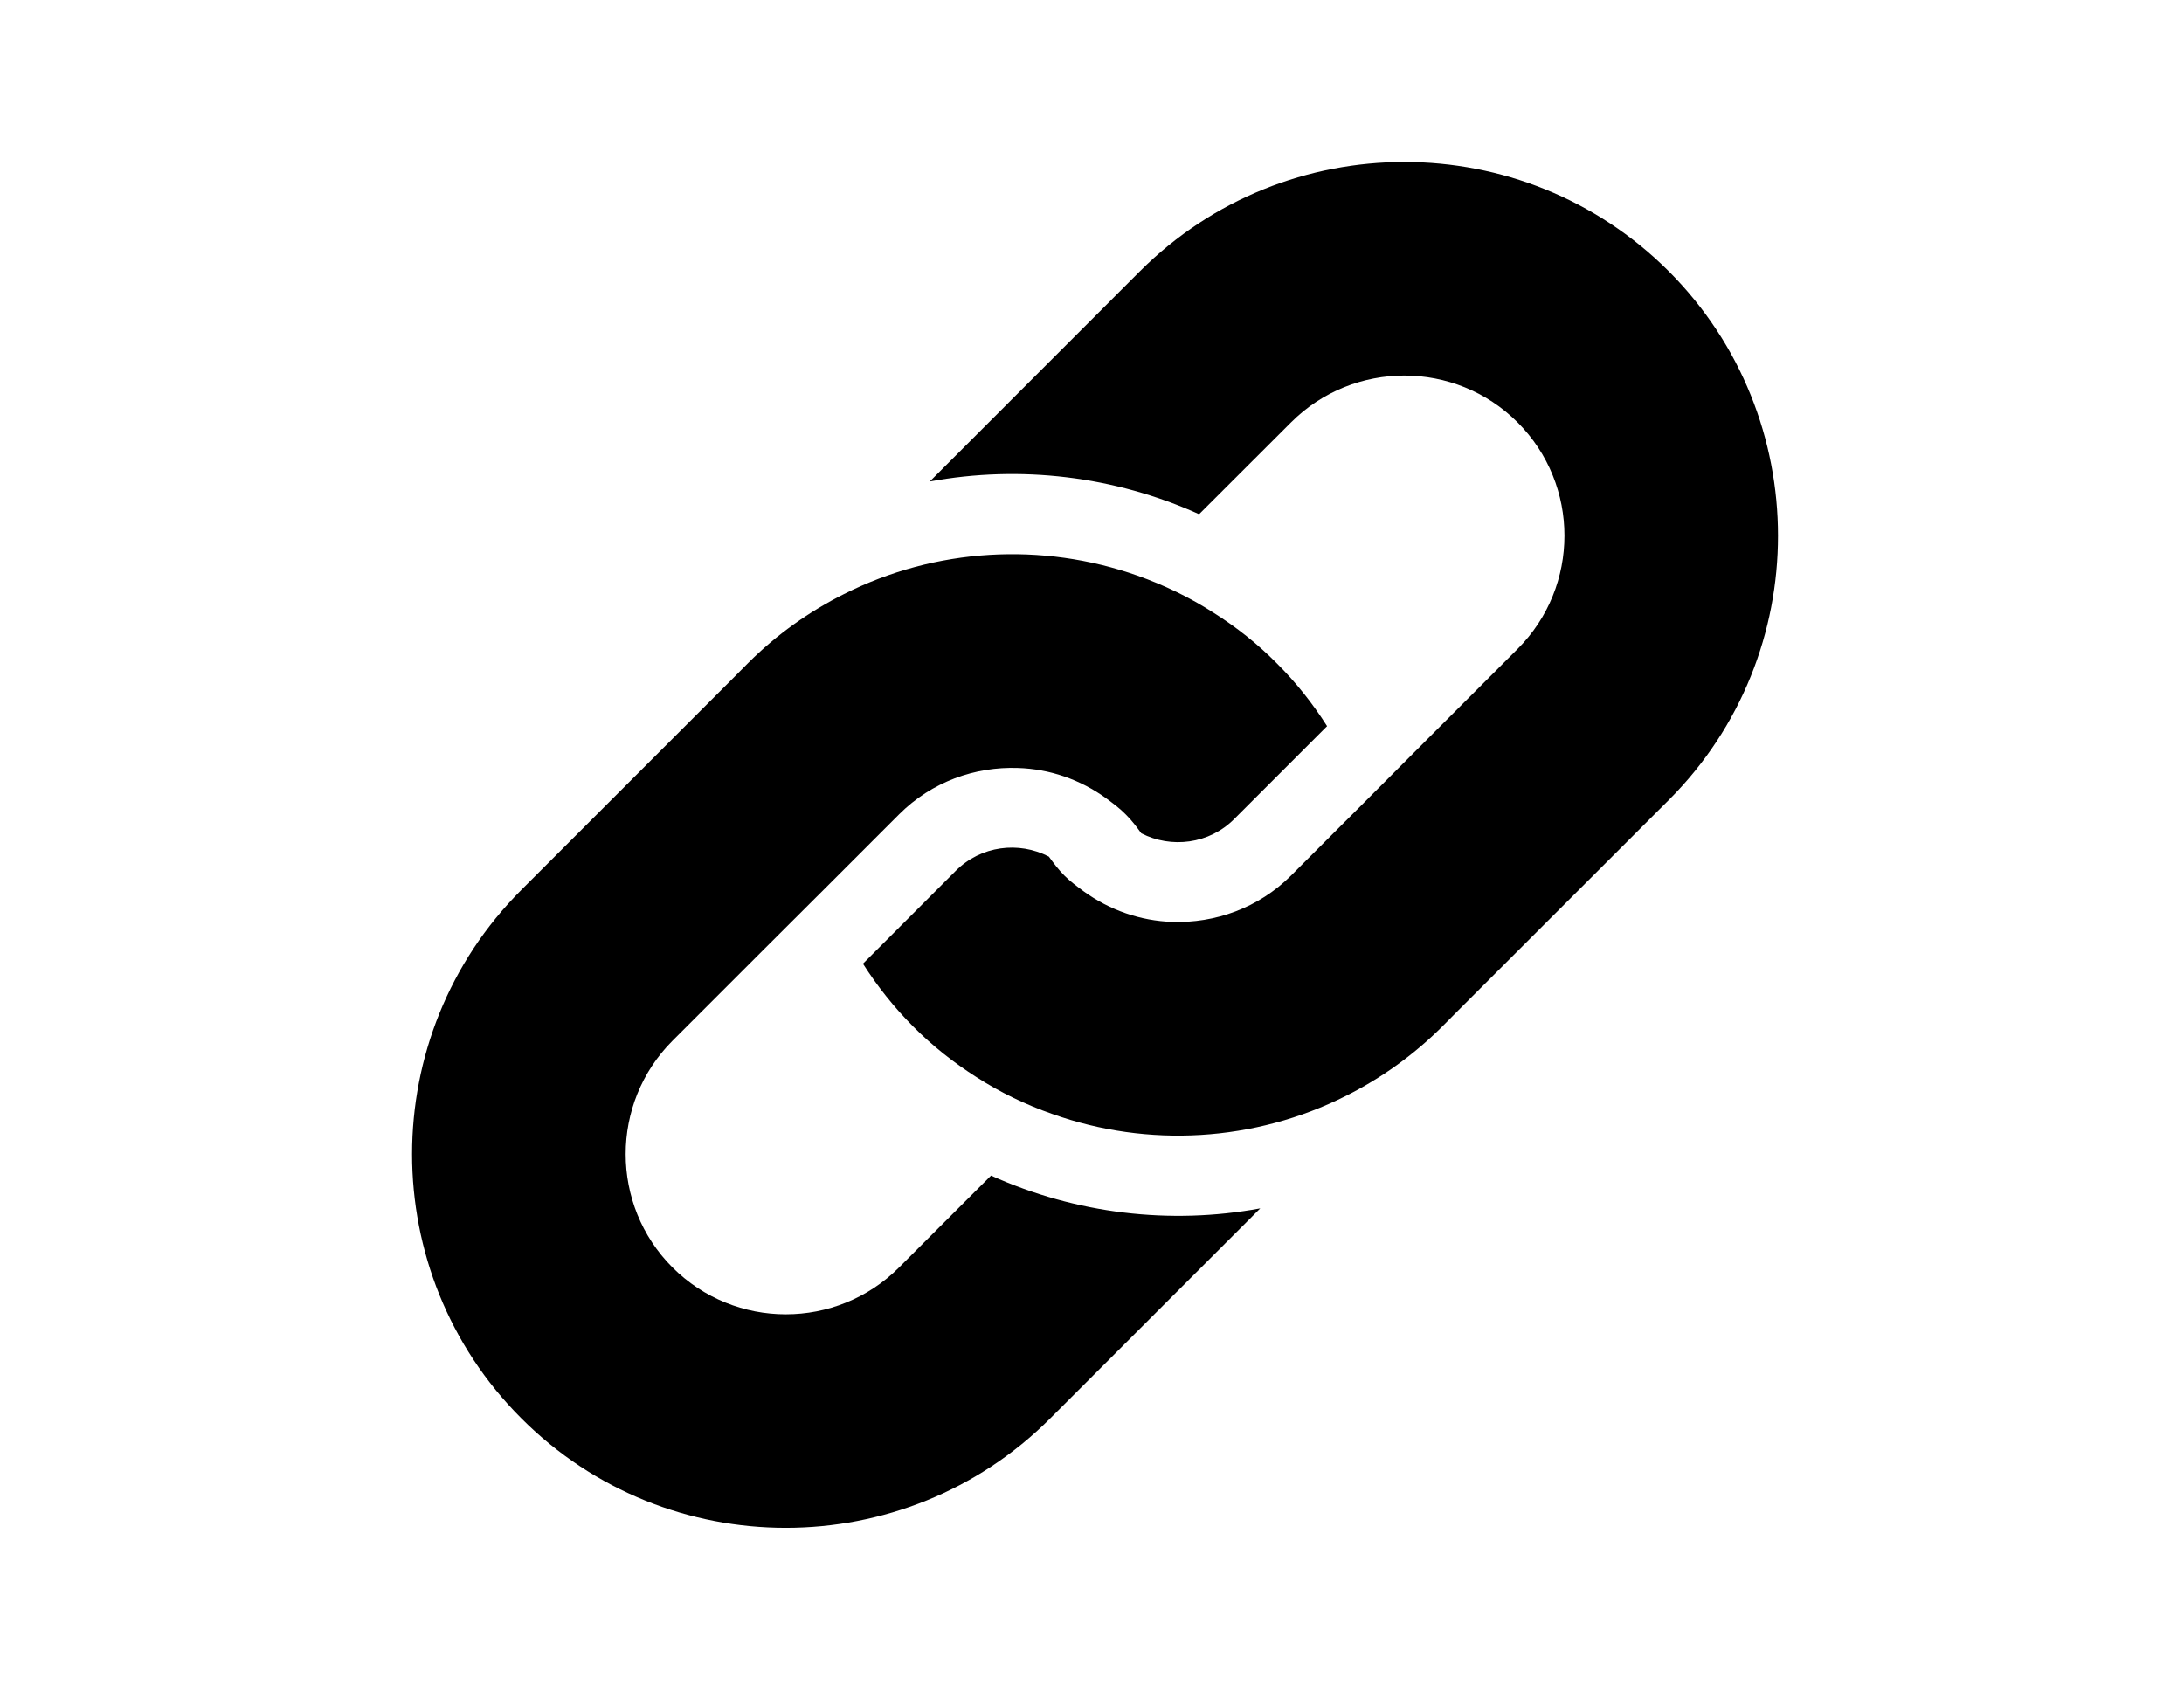 <svg xmlns="http://www.w3.org/2000/svg" xmlns:xlink="http://www.w3.org/1999/xlink" width="96" zoomAndPan="magnify" viewBox="0 0 72 56.25" height="75" preserveAspectRatio="xMidYMid meet" version="1.0"><path fill="#000000" d="M 55.012 8.941 C 50.207 4.141 42.387 4.141 37.582 8.941 L 30.652 15.875 C 33.629 15.328 36.734 15.691 39.531 16.953 L 42.562 13.926 C 44.621 11.867 47.973 11.867 50.031 13.926 C 52.09 15.984 52.09 19.336 50.031 21.395 L 47.004 24.422 L 44.977 26.453 L 42.562 28.867 C 41.484 29.941 40.055 30.441 38.641 30.395 C 37.609 30.359 36.59 30.016 35.715 29.379 C 35.5 29.219 35.285 29.062 35.09 28.867 C 34.895 28.672 34.734 28.457 34.578 28.242 C 33.586 27.73 32.34 27.879 31.508 28.711 L 28.449 31.773 C 28.918 32.508 29.469 33.207 30.109 33.848 C 30.75 34.492 31.449 35.039 32.184 35.508 C 32.98 36.02 33.824 36.426 34.699 36.73 C 37.848 37.848 41.359 37.648 44.375 36.129 C 45.52 35.555 46.59 34.797 47.543 33.848 L 48.086 33.301 L 55.016 26.375 C 59.816 21.574 59.816 13.754 55.012 8.941 Z M 55.012 8.941 " fill-opacity="1" fill-rule="nonzero"/><path fill="#000000" d="M 32.672 38.758 L 29.641 41.785 C 27.582 43.848 24.23 43.848 22.168 41.785 C 20.113 39.727 20.113 36.375 22.168 34.316 L 25.199 31.285 L 27.227 29.262 L 29.641 26.848 C 30.719 25.77 32.148 25.27 33.562 25.32 C 34.594 25.352 35.613 25.695 36.484 26.332 C 36.699 26.492 36.918 26.652 37.109 26.848 C 37.305 27.039 37.465 27.254 37.625 27.473 C 38.613 27.98 39.863 27.832 40.691 27 L 43.75 23.941 C 43.281 23.203 42.734 22.508 42.09 21.867 C 41.453 21.223 40.754 20.672 40.016 20.207 C 39.223 19.695 38.375 19.289 37.504 18.98 C 34.352 17.867 30.844 18.062 27.824 19.586 C 26.688 20.156 25.613 20.91 24.66 21.863 L 24.121 22.406 L 17.191 29.336 C 12.383 34.141 12.383 41.961 17.191 46.766 C 21.996 51.574 29.816 51.574 34.621 46.766 L 41.547 39.84 C 38.574 40.387 35.469 40.02 32.672 38.758 Z M 32.672 38.758 " fill-opacity="1" fill-rule="nonzero"/></svg>